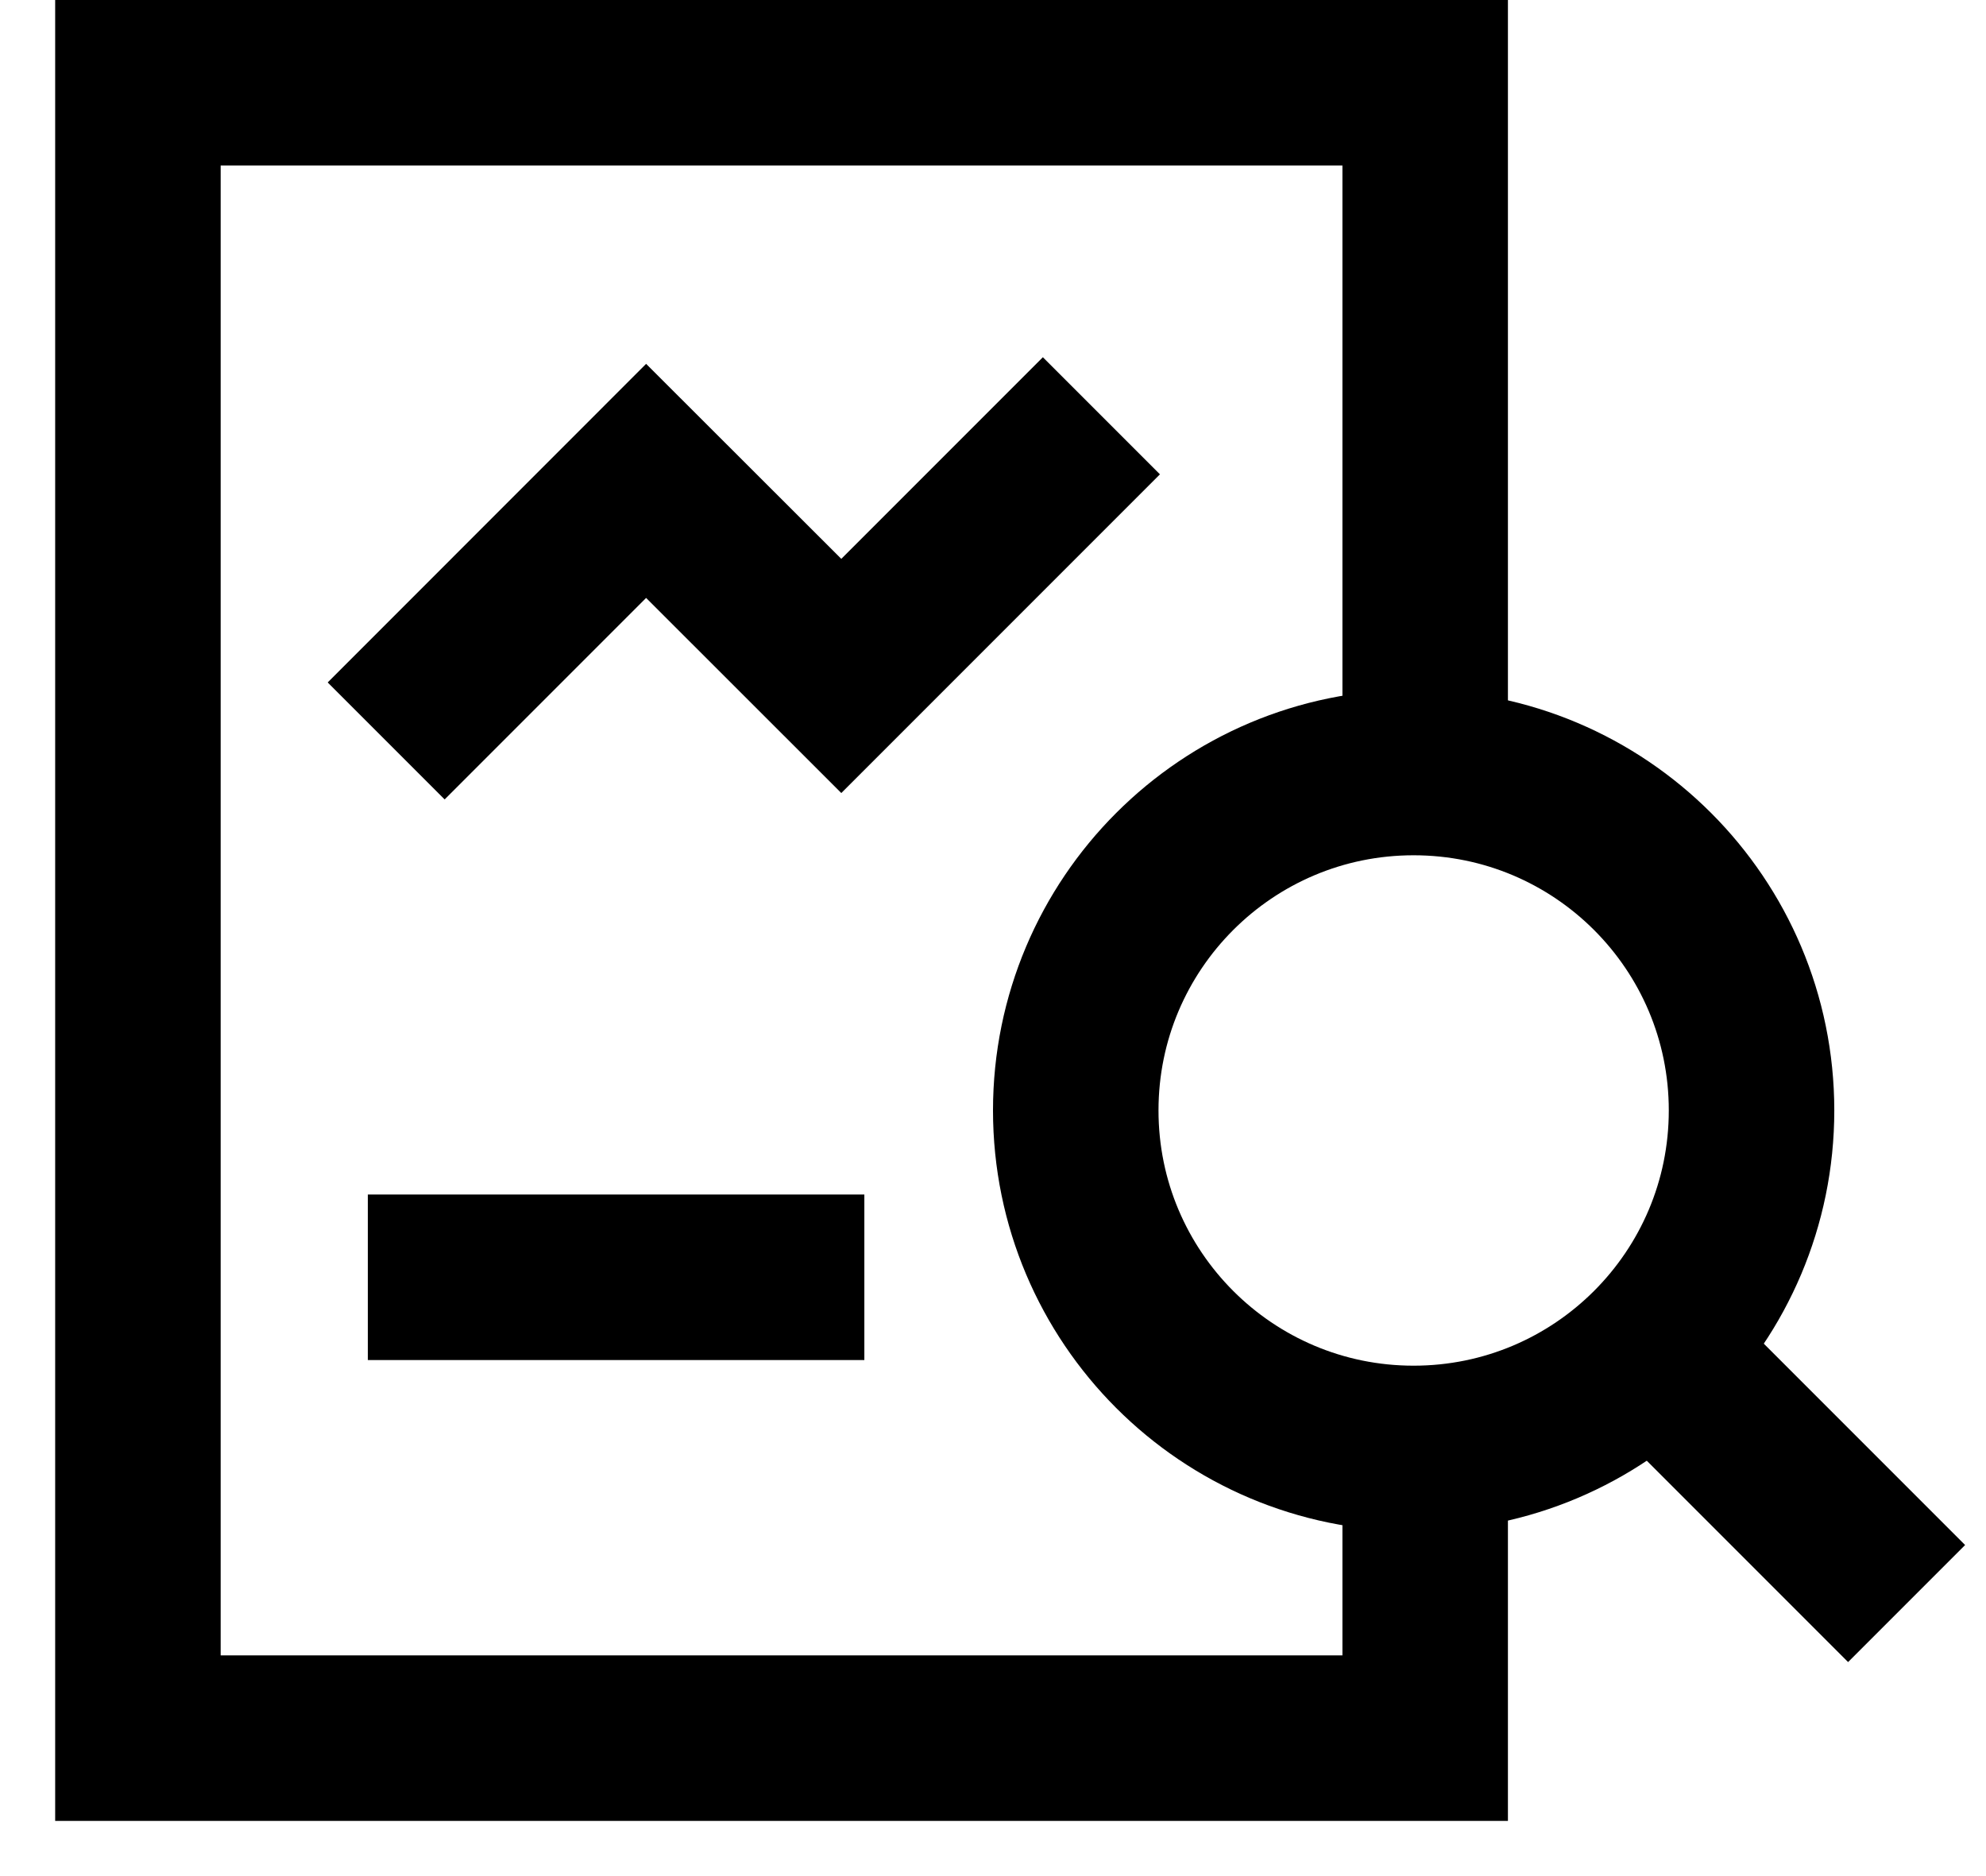 <svg width="18" height="17" viewBox="0 0 18 17" fill="none" xmlns="http://www.w3.org/2000/svg">
<path d="M12.812 13.125C14.504 13.125 15.875 11.754 15.875 10.062C15.875 8.371 14.504 7 12.812 7C11.121 7 9.75 8.371 9.75 10.062C9.75 11.754 11.121 13.125 12.812 13.125Z" stroke="black" stroke-width="1.5" stroke-linecap="square"/>
<path d="M16.75 14L15.022 12.272" stroke="black" stroke-width="1.5" stroke-linecap="square"/>
<path d="M13.667 7H12.167V1.5H2V15H12.167V12.5H13.667V16.5H0.5V0H13.667V7ZM7.834 12.324H3.334V10.824H7.834V12.324ZM10.513 4.298L7.625 7.186L5.856 5.418L4.03 7.244L2.97 6.184L5.856 3.297L7.625 5.064L9.452 3.237L10.513 4.298Z" fill="black"/>
</svg>
